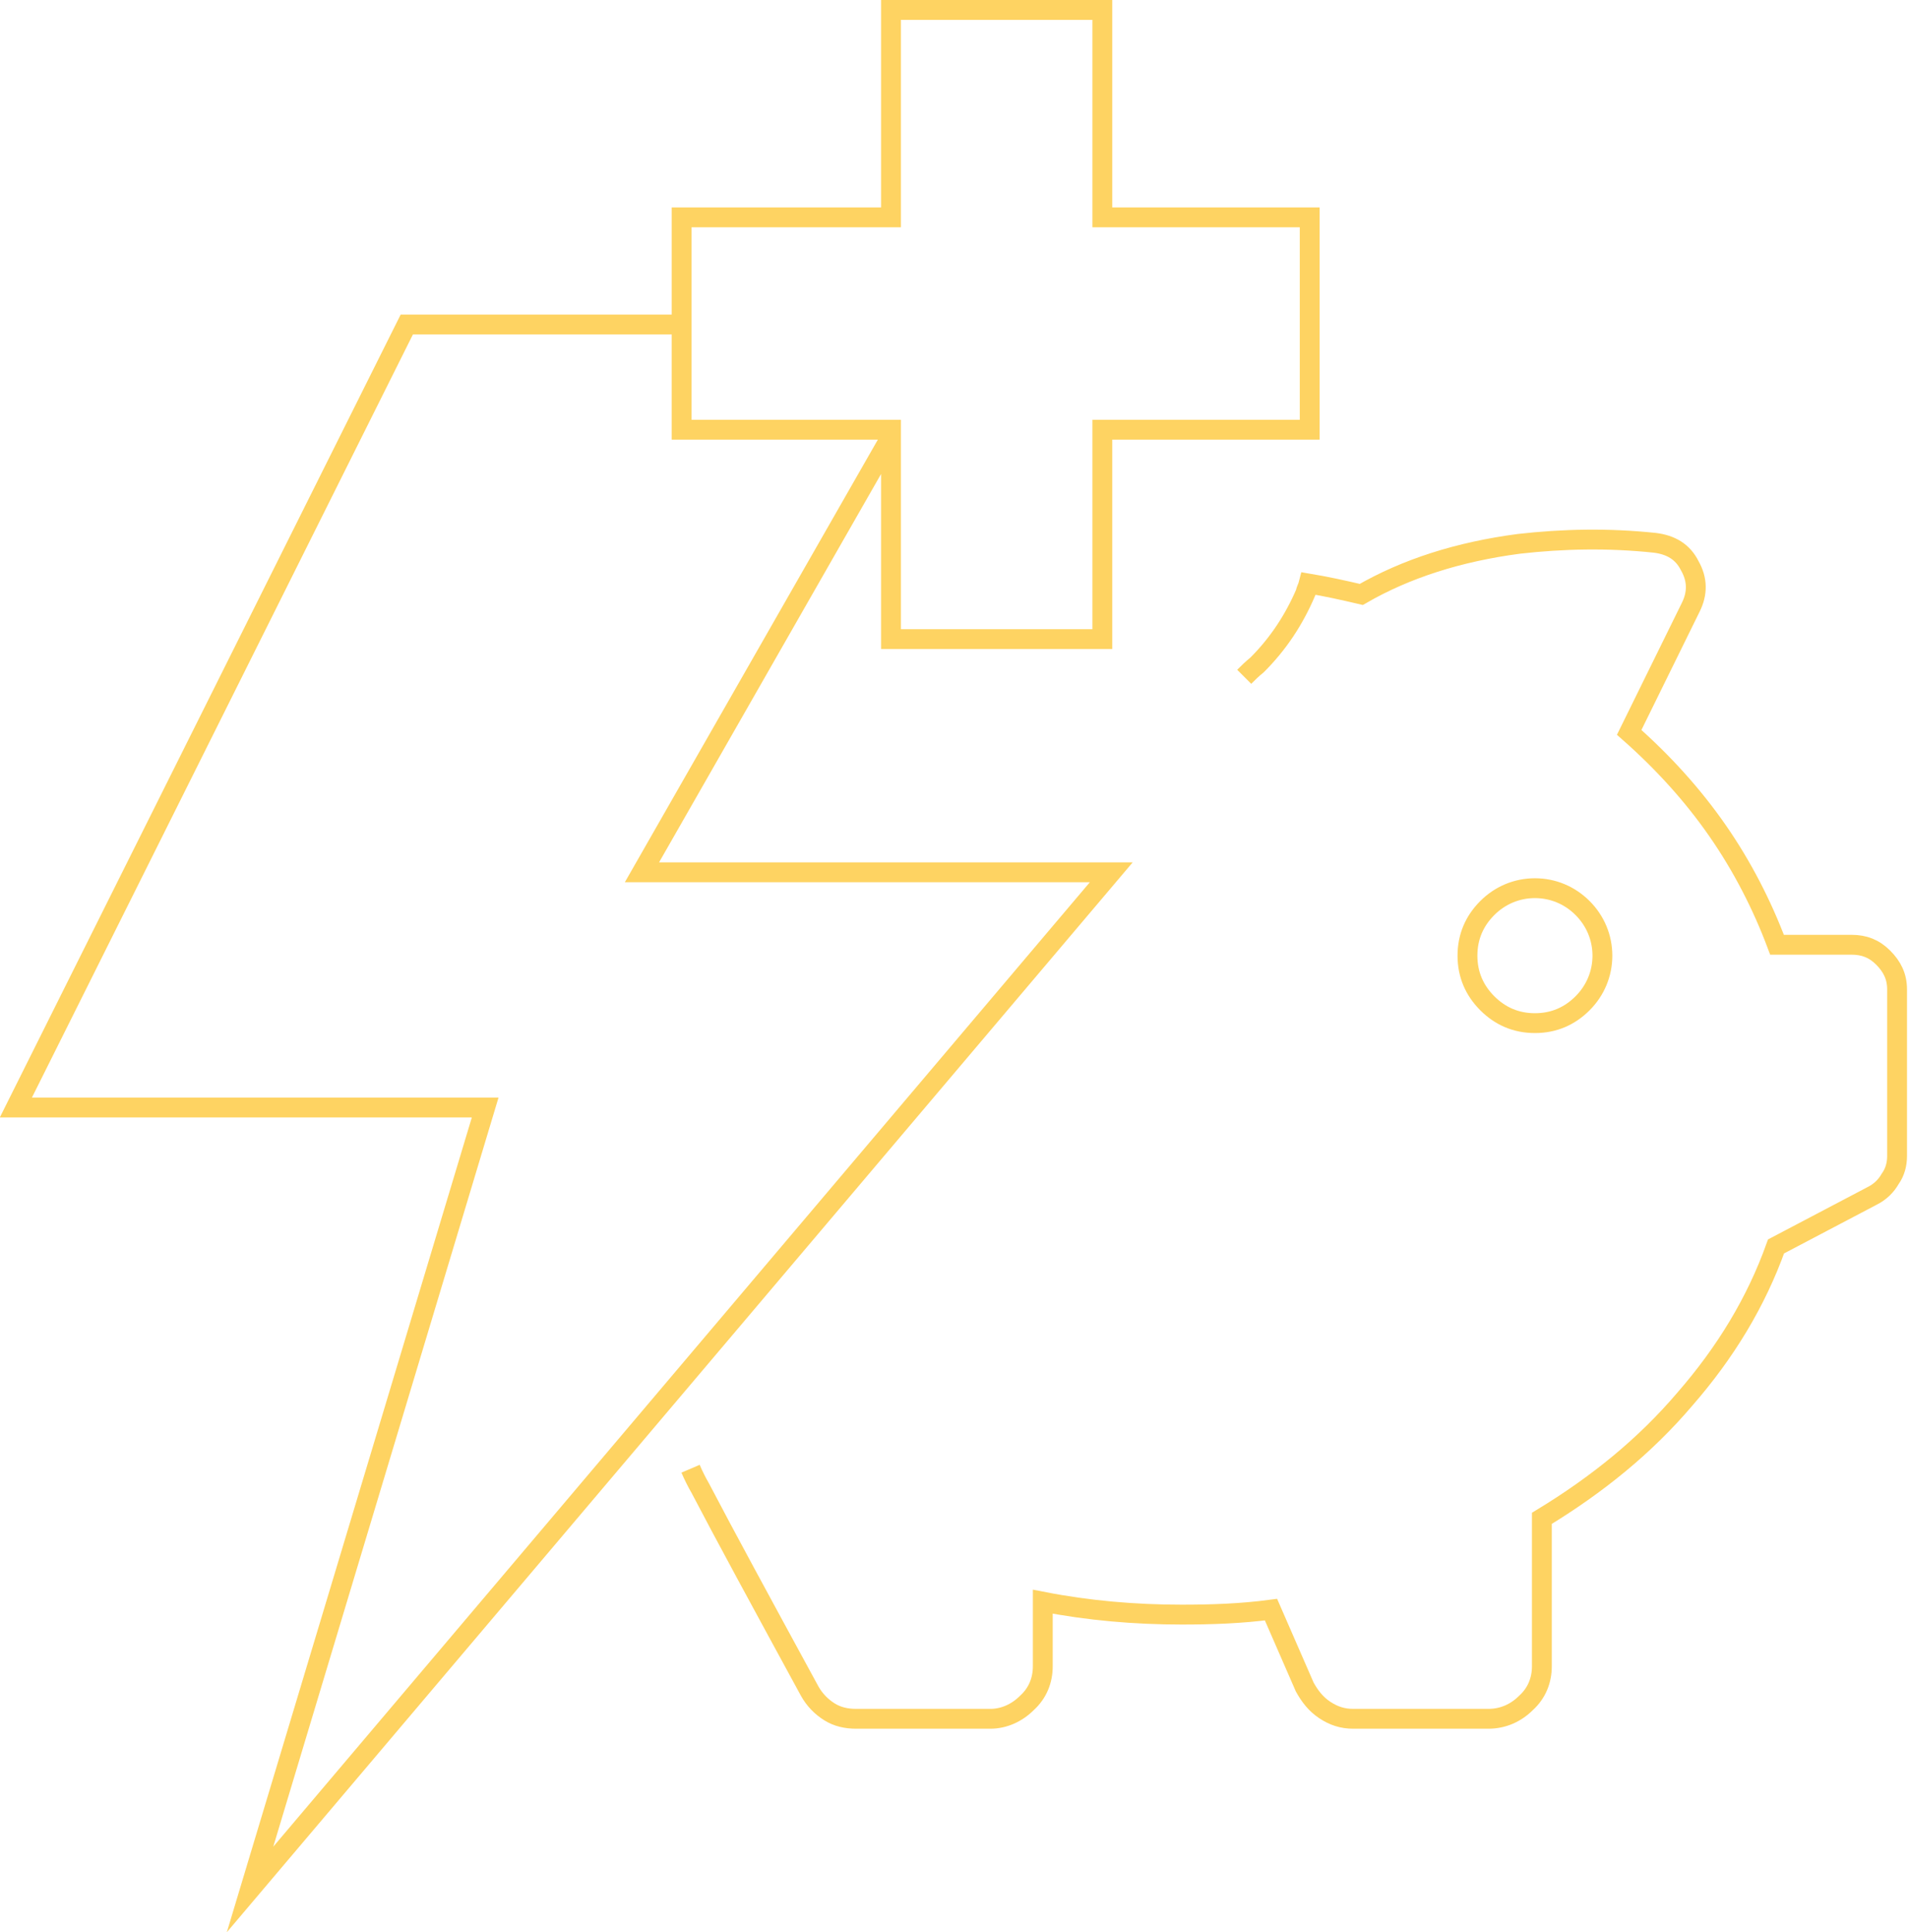 <?xml version="1.0" encoding="UTF-8"?>
<svg id="Calque_1" xmlns="http://www.w3.org/2000/svg" version="1.1" viewBox="0 0 192.3 194.7">
  <!-- Generator: Adobe Illustrator 29.1.0, SVG Export Plug-In . SVG Version: 2.1.0 Build 142)  -->
  <defs>
    <style>
      .st0 {
        fill: none;
        stroke: #fed362;
        stroke-miterlimit: 10;
        stroke-width: 2px;
      }
    </style>
  </defs>
  <path class="st0" d="M154.7,103.1c1.9,0,3.5-.7,4.8-2,1.3-1.3,2-3,2-4.8s-.7-3.5-2-4.8c-1.3-1.3-3-2-4.8-2s-3.5.7-4.8,2c-1.3,1.3-2,2.9-2,4.8s.7,3.5,2,4.8c1.3,1.3,2.9,2,4.8,2ZM125.4,68.2c.4-.4.8-.8,1.3-1.2,2.1-2.1,3.7-4.5,4.9-7.3,0-.2.2-.5.3-.9,1.8.3,3.6.7,5.3,1.1,4.5-2.6,9.8-4.3,15.9-5.1,4.4-.5,9-.6,13.7-.1,1.6.2,2.8.9,3.5,2.3.8,1.4.8,2.8.1,4.2l-6.2,12.6c3.4,3,6.4,6.3,8.9,9.9,2.5,3.6,4.5,7.5,6,11.5h7.5c1.3,0,2.3.4,3.2,1.3.9.9,1.4,1.9,1.4,3.2v16.8c0,.8-.2,1.6-.7,2.3-.4.7-1,1.3-1.8,1.7l-9.7,5.1c-2,5.6-5.1,10.7-9.2,15.4-4,4.7-8.8,8.6-14.4,12v14.9c0,1.4-.5,2.7-1.6,3.7-1,1-2.3,1.6-3.8,1.6h-13.6c-1.1,0-2-.3-2.9-.9-.9-.6-1.5-1.4-2-2.3l-3.4-7.8c-3,.4-6,.5-9,.5-4.7,0-9.4-.4-14-1.3v6.5c0,1.4-.5,2.7-1.6,3.7-1,1-2.3,1.6-3.7,1.6h-13.5c-1,0-1.9-.2-2.7-.7-.8-.5-1.5-1.2-2-2.1-4.9-9-8.6-15.8-11-20.4-.4-.7-.7-1.3-1-2M89.8,44v20.4h21.3v-21.1h20.9v-21.4h-20.9V1h-21.3v20.9h-21.1v10.8M41,32.7L1.6,111.6h47.3l-23.7,78.8,86.8-102.5h-47.3l25.1-43.9v-.7h-21.1v-10.6h-27.6Z"/>
</svg>